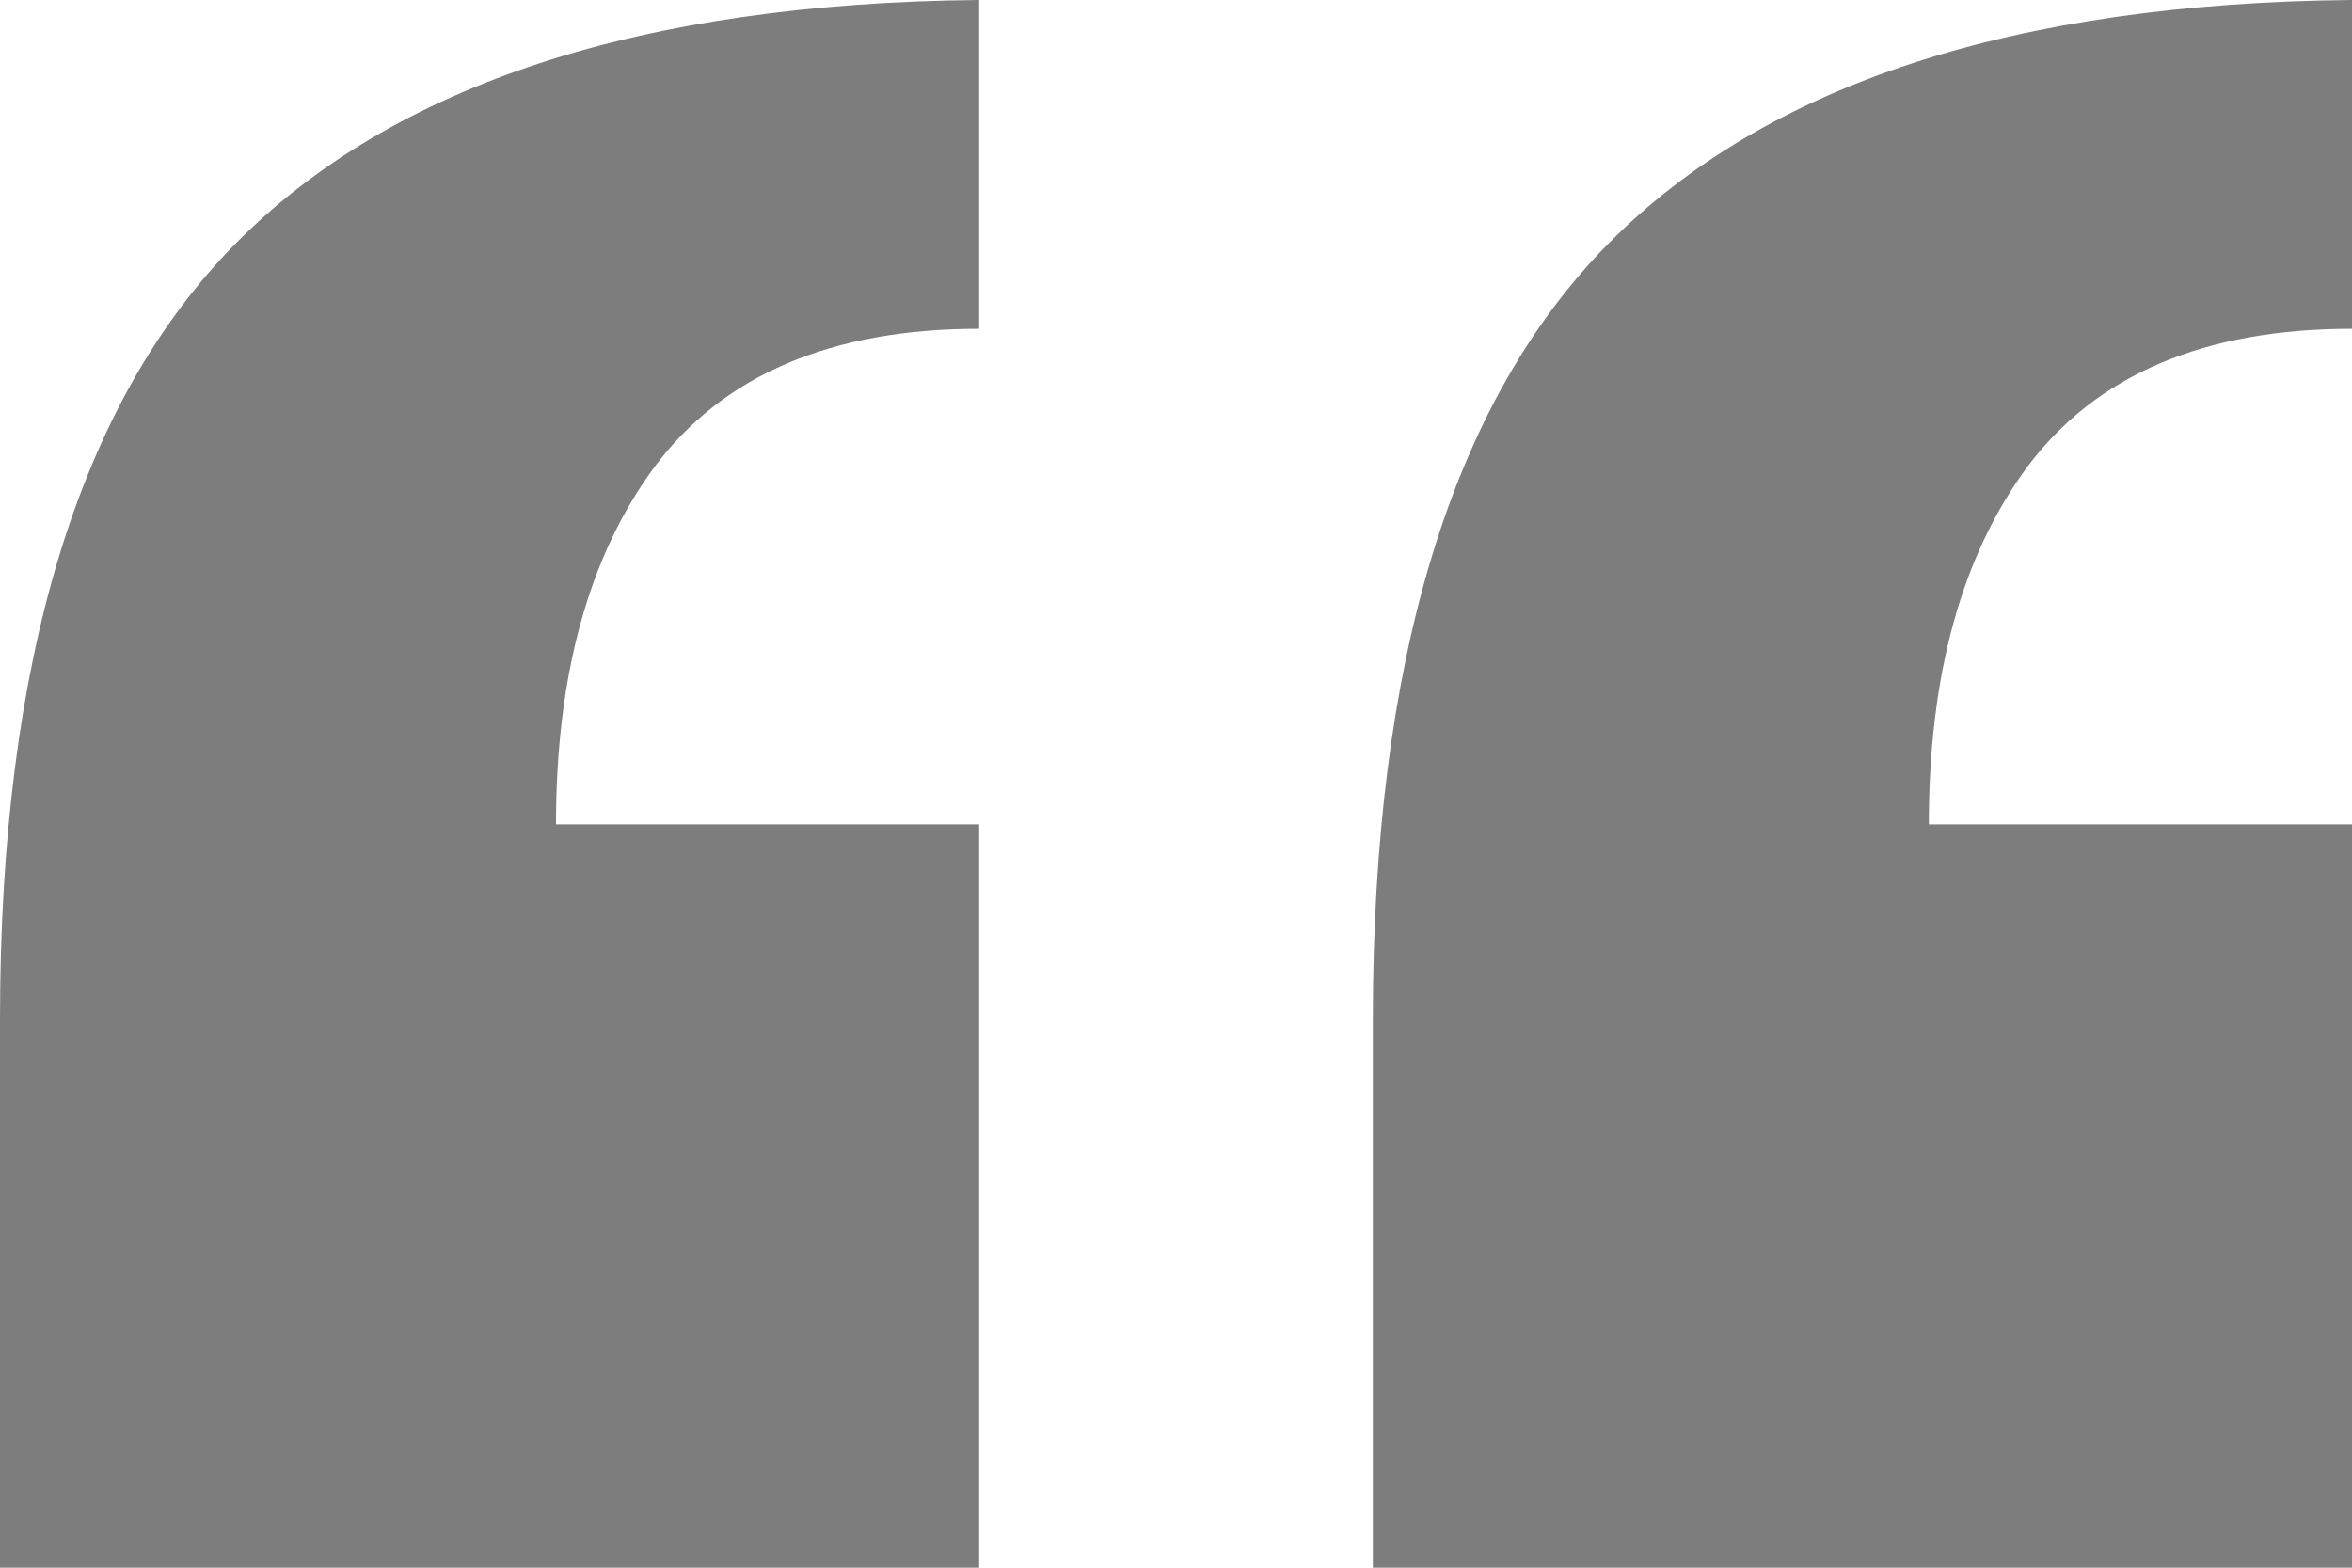 <svg width="48" height="32" viewBox="0 0 48 32" fill="none" xmlns="http://www.w3.org/2000/svg">
<path d="M0 20.815C0 13.487 1.607 8.203 4.82 4.96C8.033 1.718 13.088 0.065 19.983 0V6.711C16.971 6.711 14.761 7.651 13.356 9.532C12.017 11.348 11.347 13.779 11.347 16.827H19.983V32H0V20.815ZM28.017 20.815C28.017 13.487 29.623 8.203 32.837 4.96C36.05 1.718 41.105 0.065 48 0V6.711C44.987 6.711 42.778 7.651 41.372 9.532C40.033 11.348 39.364 13.779 39.364 16.827H48V32H28.017V20.815Z" fill="#7D7D7D"/>
</svg>
